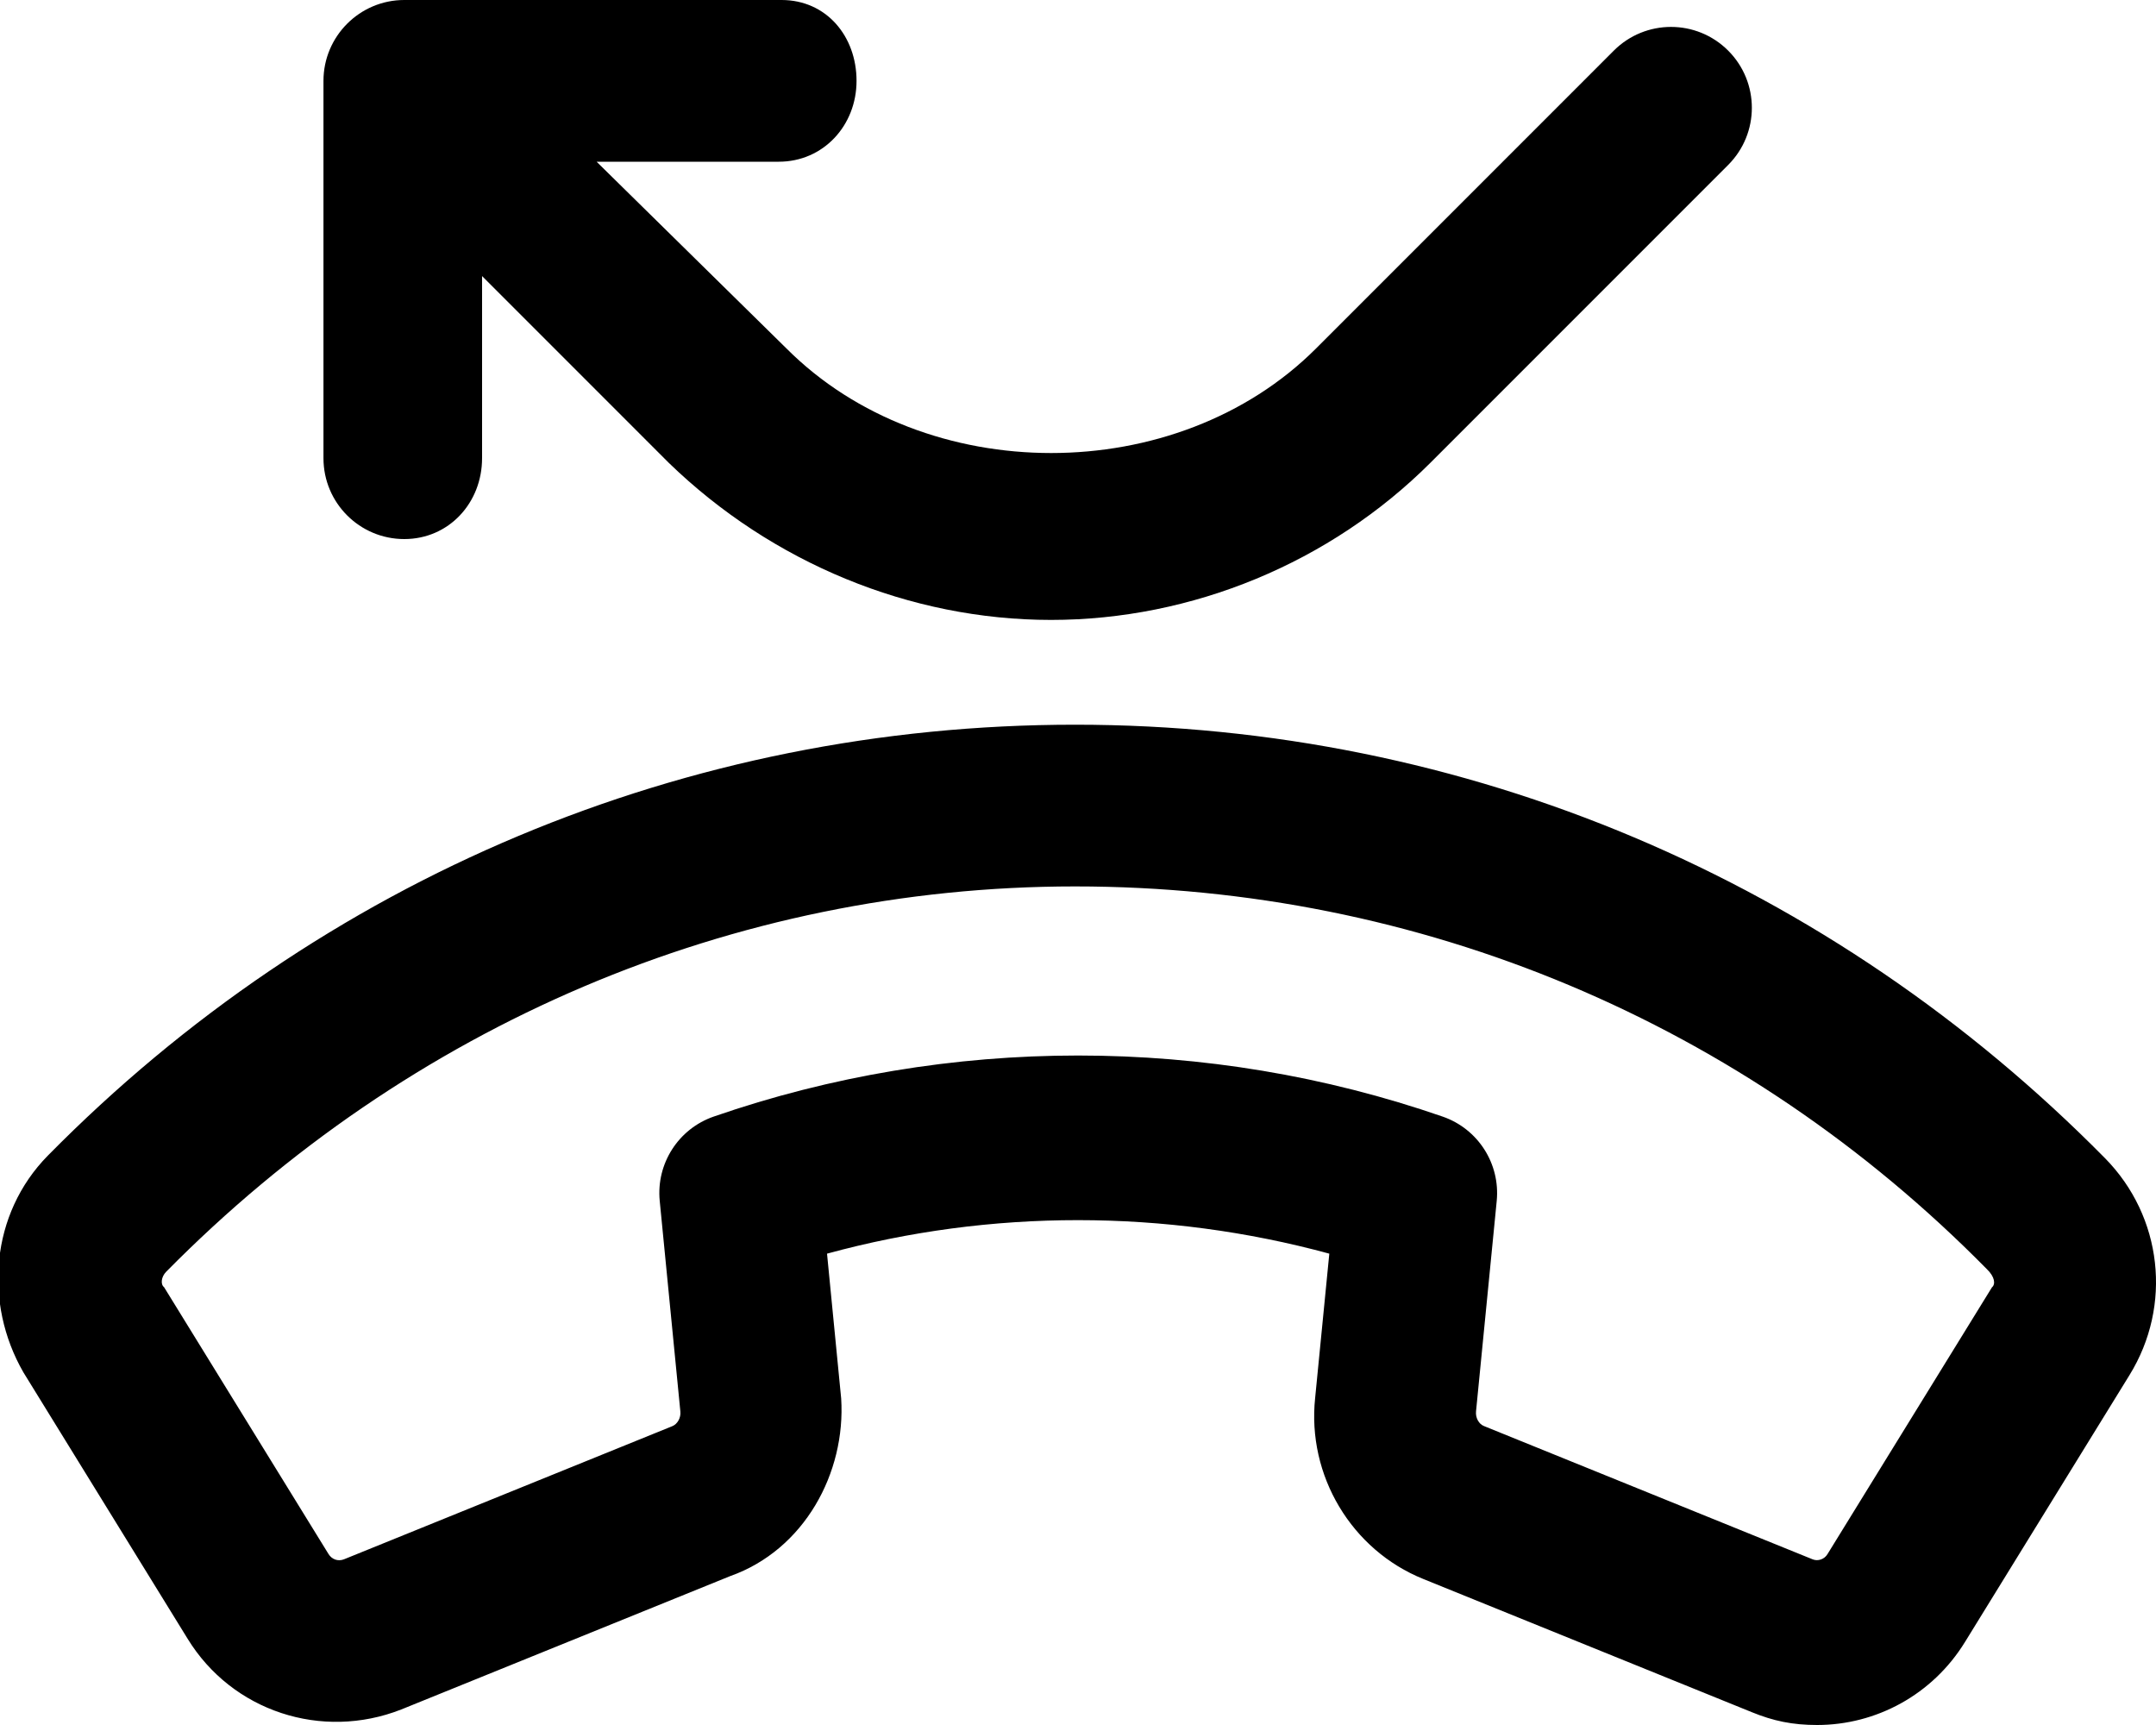 <svg xmlns="http://www.w3.org/2000/svg" viewBox="0 0 640 512"><!--! Font Awesome Pro 6.1.2 by @fontawesome - https://fontawesome.com License - https://fontawesome.com/license (Commercial License) Copyright 2022 Fonticons, Inc. --><path d="M624.9 343.8C543.6 261.4 435.3 215.1 319.1 215.1c-115.3 0-223.6 45.41-304.9 127.9c-17.01 17.28-19.1 43.73-7.265 64.31l48.76 79.09c13.2 21.53 39.81 30.25 63.4 21l97.65-39.59C238.8 460 251.1 437.1 249.7 415.1L245.5 372.1c48.62-13.28 100.4-13.25 149.1 0l-4.203 42.8c-2.453 23.06 10.81 45.19 32.15 53.78l97.51 39.53C526.4 510.8 532.1 512 539.4 512c17.47 0 34.26-8.938 43.93-24.69l48.78-79.13C644.9 387.5 641.9 361.1 624.9 343.8zM591.3 382.1l-48.81 79.17c-.922 1.562-2.859 2.188-4.406 1.562l-97.57-39.56c-1.516-.594-2.562-2.438-2.359-4.375l6.14-62.45c1.078-11.05-5.547-21.39-16.03-25.02c-69.81-24.19-146.7-24.17-216.4-.016c-10.48 3.625-17.11 13.97-16.03 25.02l6.125 62.5c.203 1.875-.844 3.75-2.39 4.375l-97.42 39.5c-1.781 .719-3.656 .062-4.656-1.594l-48.79-79.16C47.6 381.2 47.85 379 49.3 377.5C121.5 304.3 217.6 263.1 319.1 263.1c102.4 0 198.5 40.31 270.7 113.6C592.2 379 592.4 381.2 591.3 382.1zM120 160c13.25 0 23.1-10.75 23.1-24V81.94l55.43 55.44C229.1 167 270.1 184 312 184s82.93-17 112.6-46.63l88.4-88.41c9.374-9.375 9.374-24.56 0-33.94c-9.374-9.375-24.56-9.375-33.94 0l-88.4 88.41c-41.37 41.38-115.9 41.38-157.2 0L177.1 48h54.06c13.25 0 23.1-10.75 23.1-24S245.3 0 232 0H120C106.8 0 96.02 10.75 96.02 24v112C96.02 149.3 106.8 160 120 160z"/></svg>